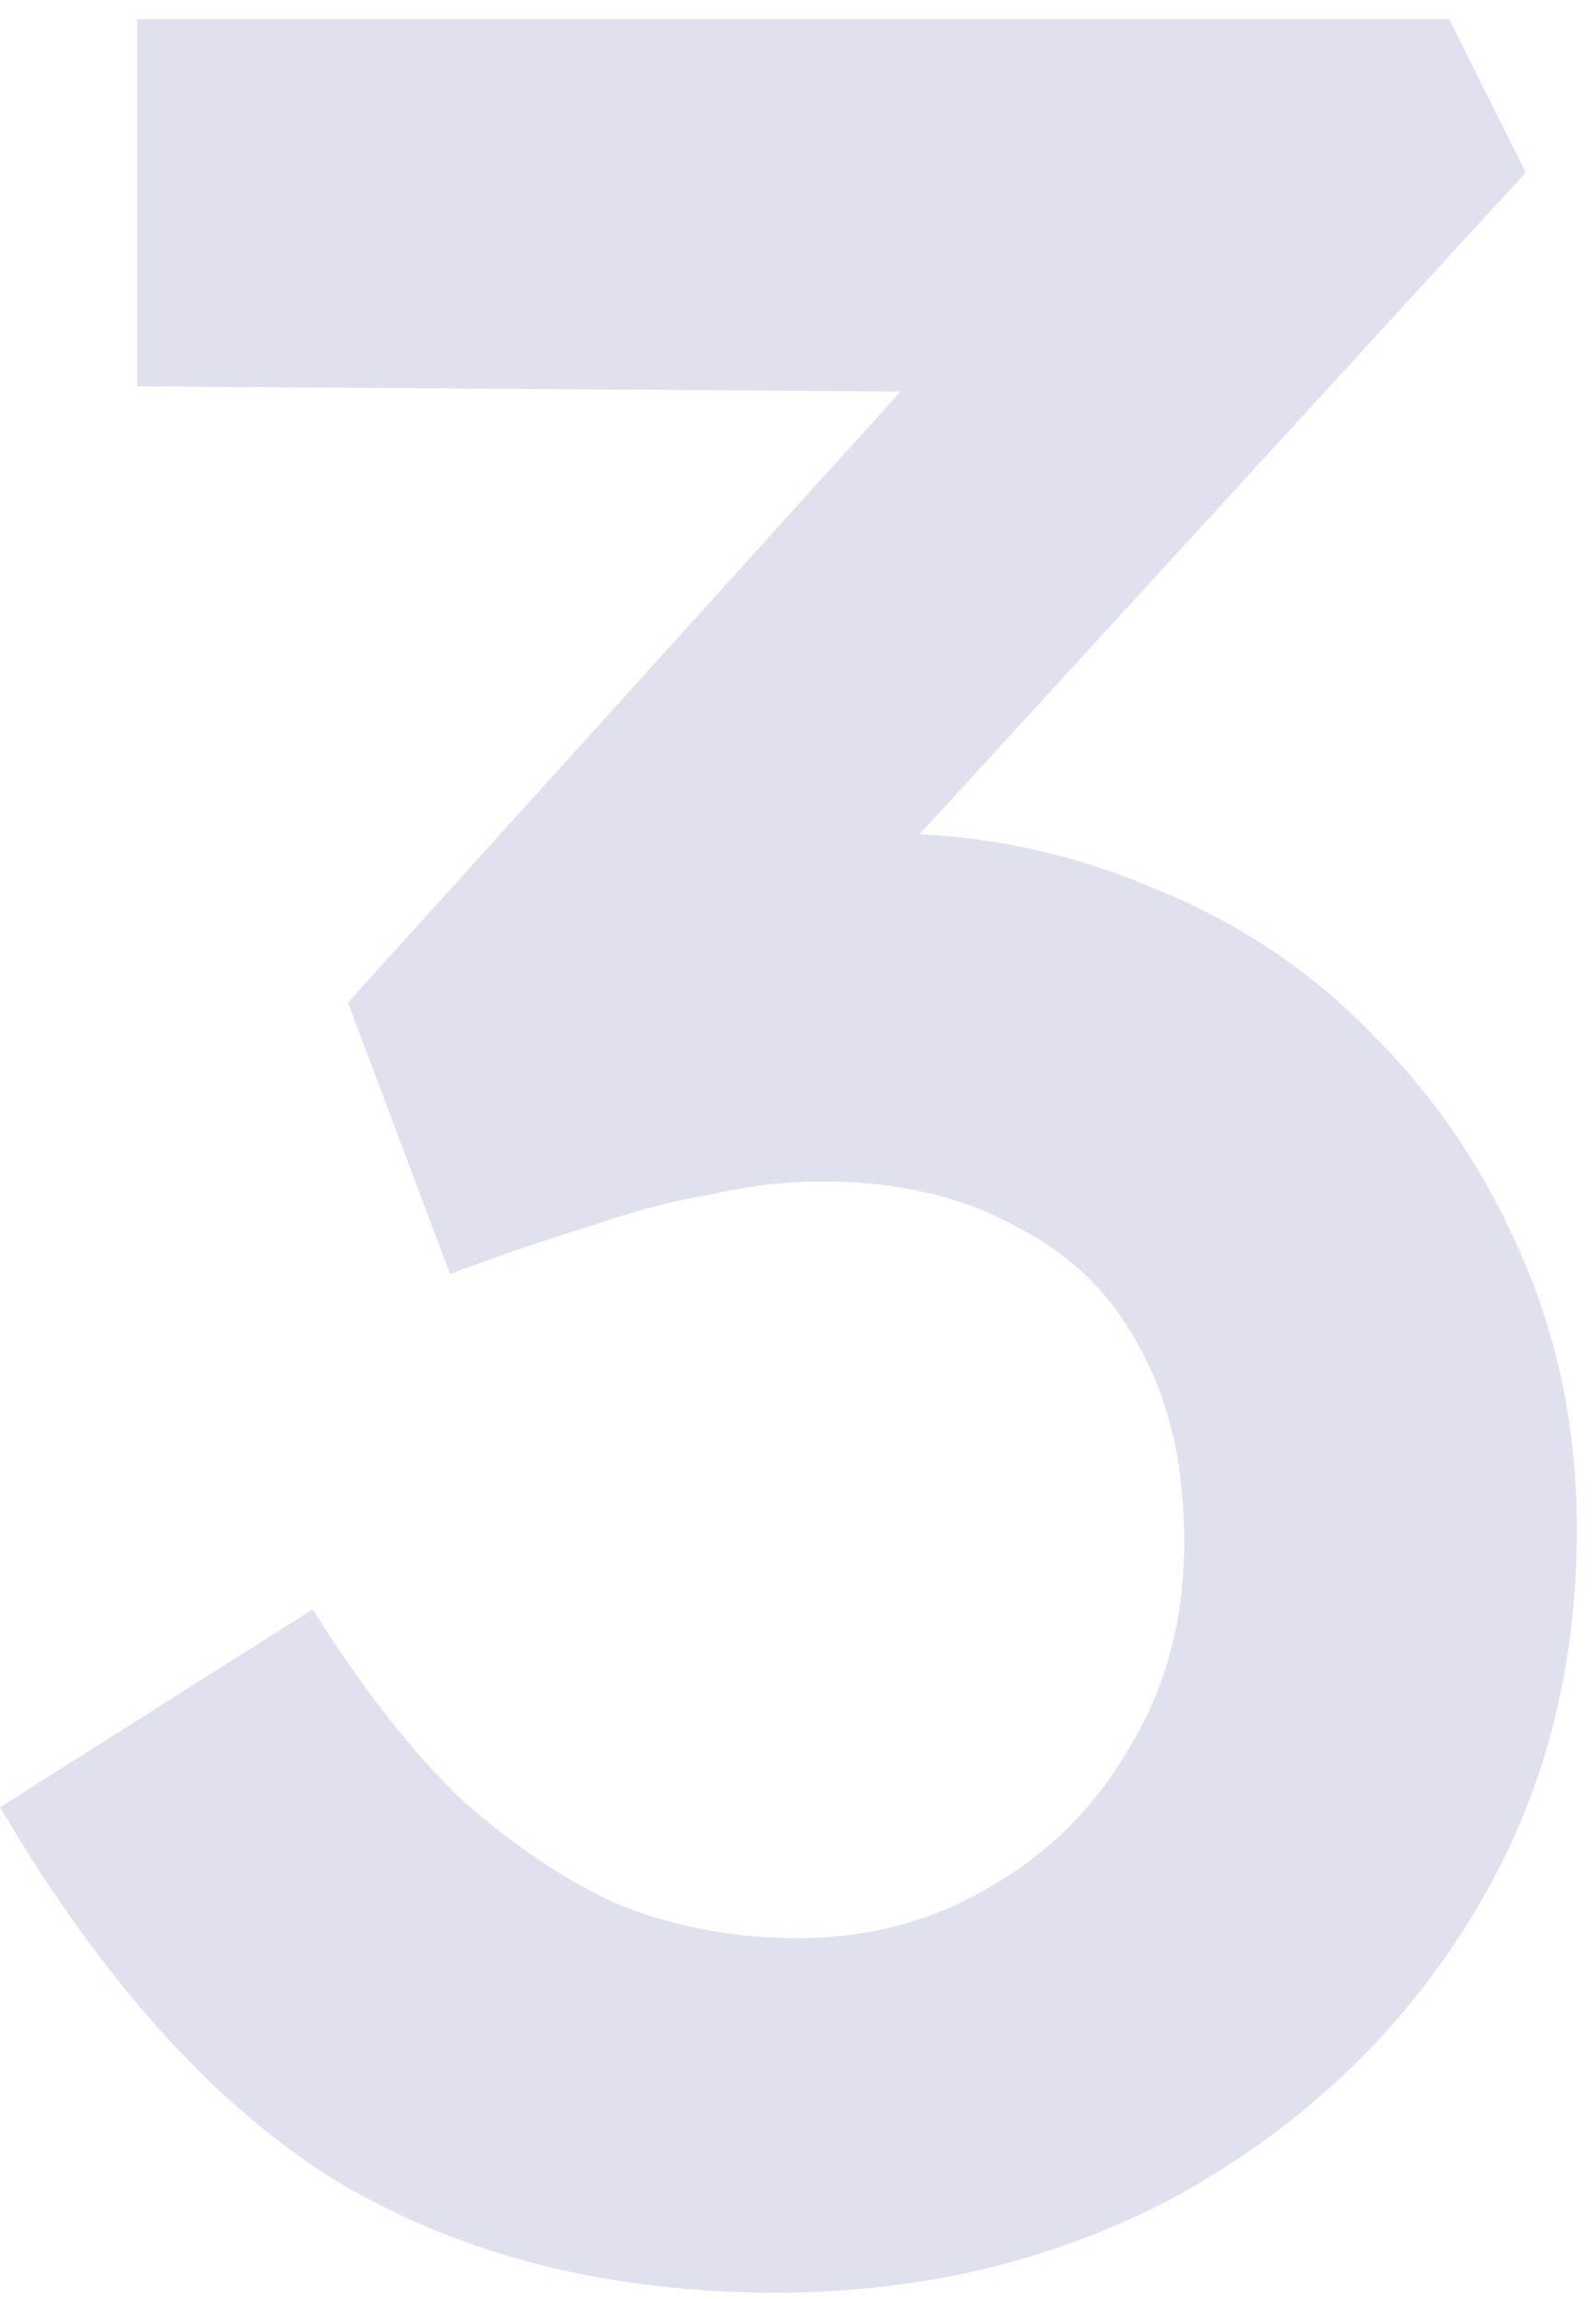 <?xml version="1.0" encoding="UTF-8"?> <svg xmlns="http://www.w3.org/2000/svg" width="25" height="36" viewBox="0 0 25 36" fill="none"><path d="M12.15 35.9C9.55 35.9 7.283 35.333 5.35 34.2C3.417 33.033 1.633 31.067 0 28.3L4.9 25.2C5.667 26.433 6.45 27.433 7.25 28.2C8.083 28.933 8.917 29.483 9.75 29.85C10.617 30.183 11.533 30.35 12.5 30.35C13.6 30.35 14.6 30.083 15.5 29.55C16.433 29.017 17.167 28.283 17.7 27.35C18.267 26.417 18.55 25.35 18.55 24.15C18.55 22.95 18.317 21.933 17.85 21.1C17.417 20.267 16.767 19.633 15.9 19.2C15.067 18.733 14.05 18.5 12.85 18.5C12.317 18.5 11.75 18.567 11.15 18.7C10.55 18.8 9.917 18.967 9.25 19.2C8.583 19.4 7.85 19.65 7.05 19.95L5.45 15.7L15.4 4.7L16.9 6.15L2.15 6.05V0.3H22.7L23.9 2.7L12.4 15.25L10.9 13.6C11.167 13.467 11.6 13.35 12.2 13.25C12.833 13.117 13.383 13.05 13.85 13.05C15.317 13.05 16.717 13.333 18.05 13.9C19.383 14.433 20.533 15.2 21.5 16.2C22.5 17.2 23.283 18.367 23.85 19.7C24.417 21 24.7 22.417 24.7 23.95C24.7 26.25 24.133 28.3 23 30.1C21.9 31.867 20.4 33.283 18.5 34.35C16.6 35.383 14.483 35.9 12.15 35.9Z" fill="#E1E0EE"></path></svg> 